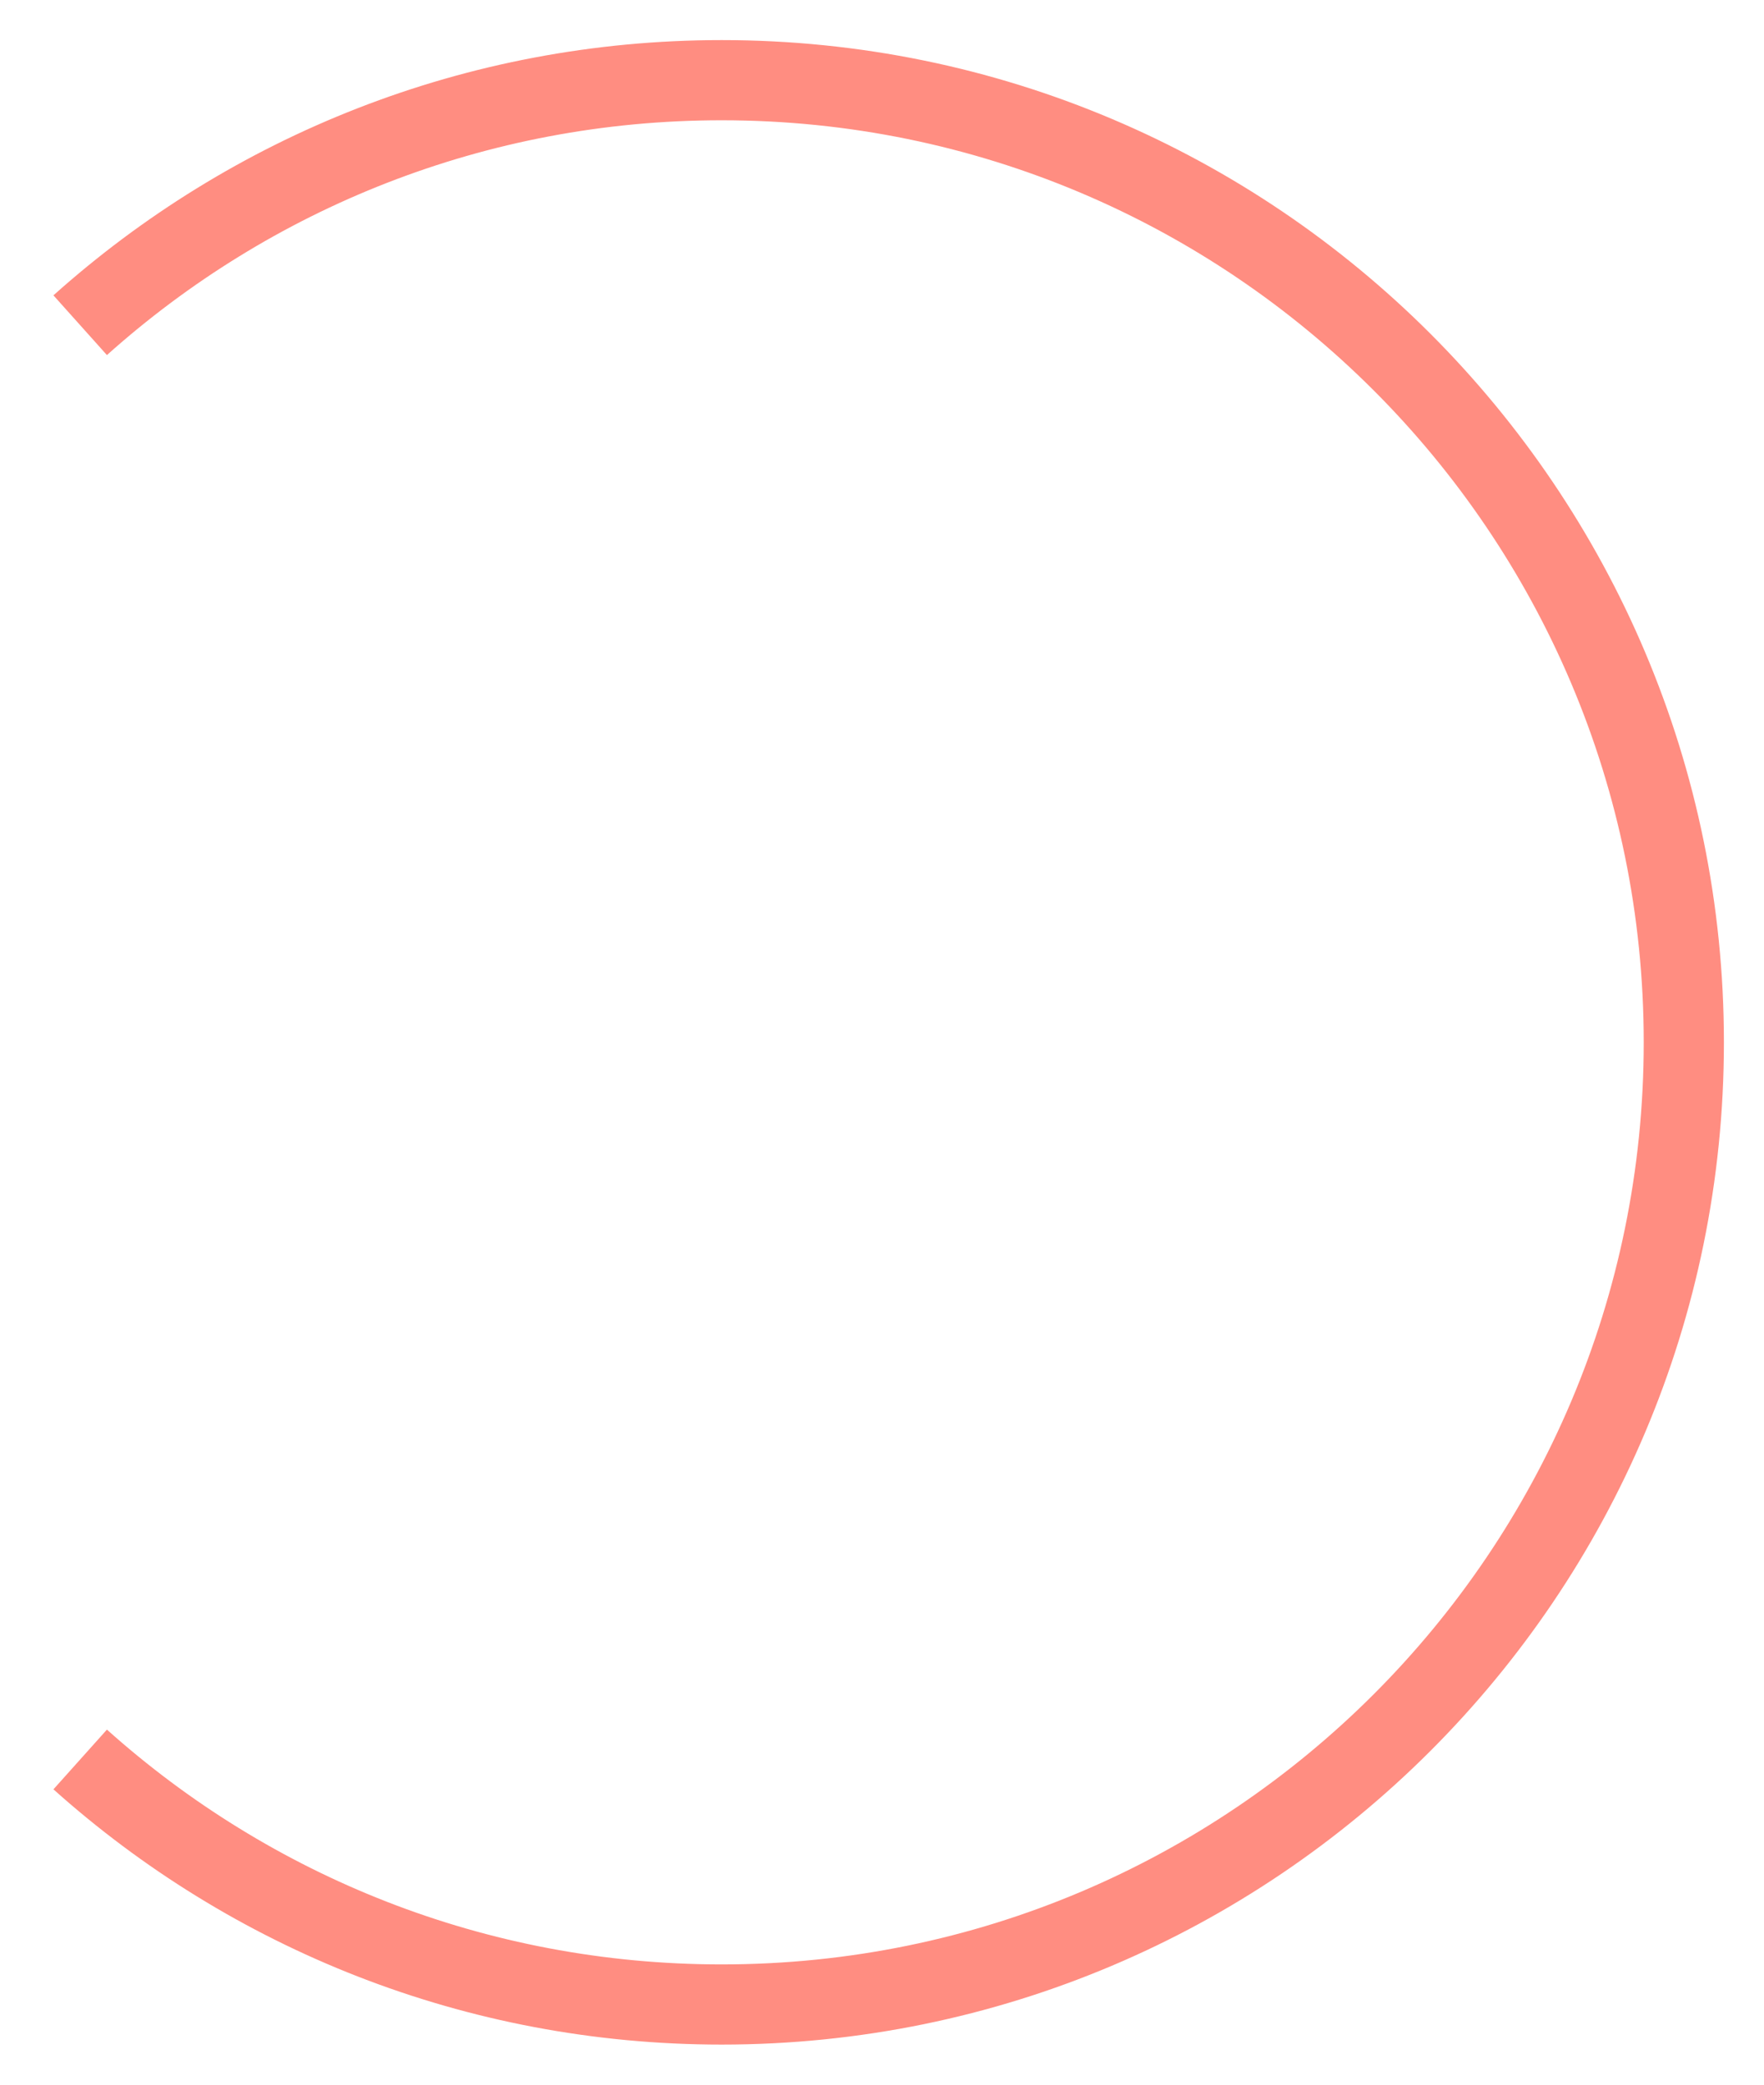 <svg preserveAspectRatio="none" width="100%" height="100%" overflow="visible" style="display: block;" viewBox="0 0 22 26" fill="none" xmlns="http://www.w3.org/2000/svg">
<path id="Ellipse 62" d="M1 4.056C3.123 2.155 5.927 1 9 1C15.627 1 21 6.373 21 13C21 19.627 15.627 25 9 25C5.927 25 3.123 23.845 1 21.944" stroke="#FF8D81"/>
</svg>
